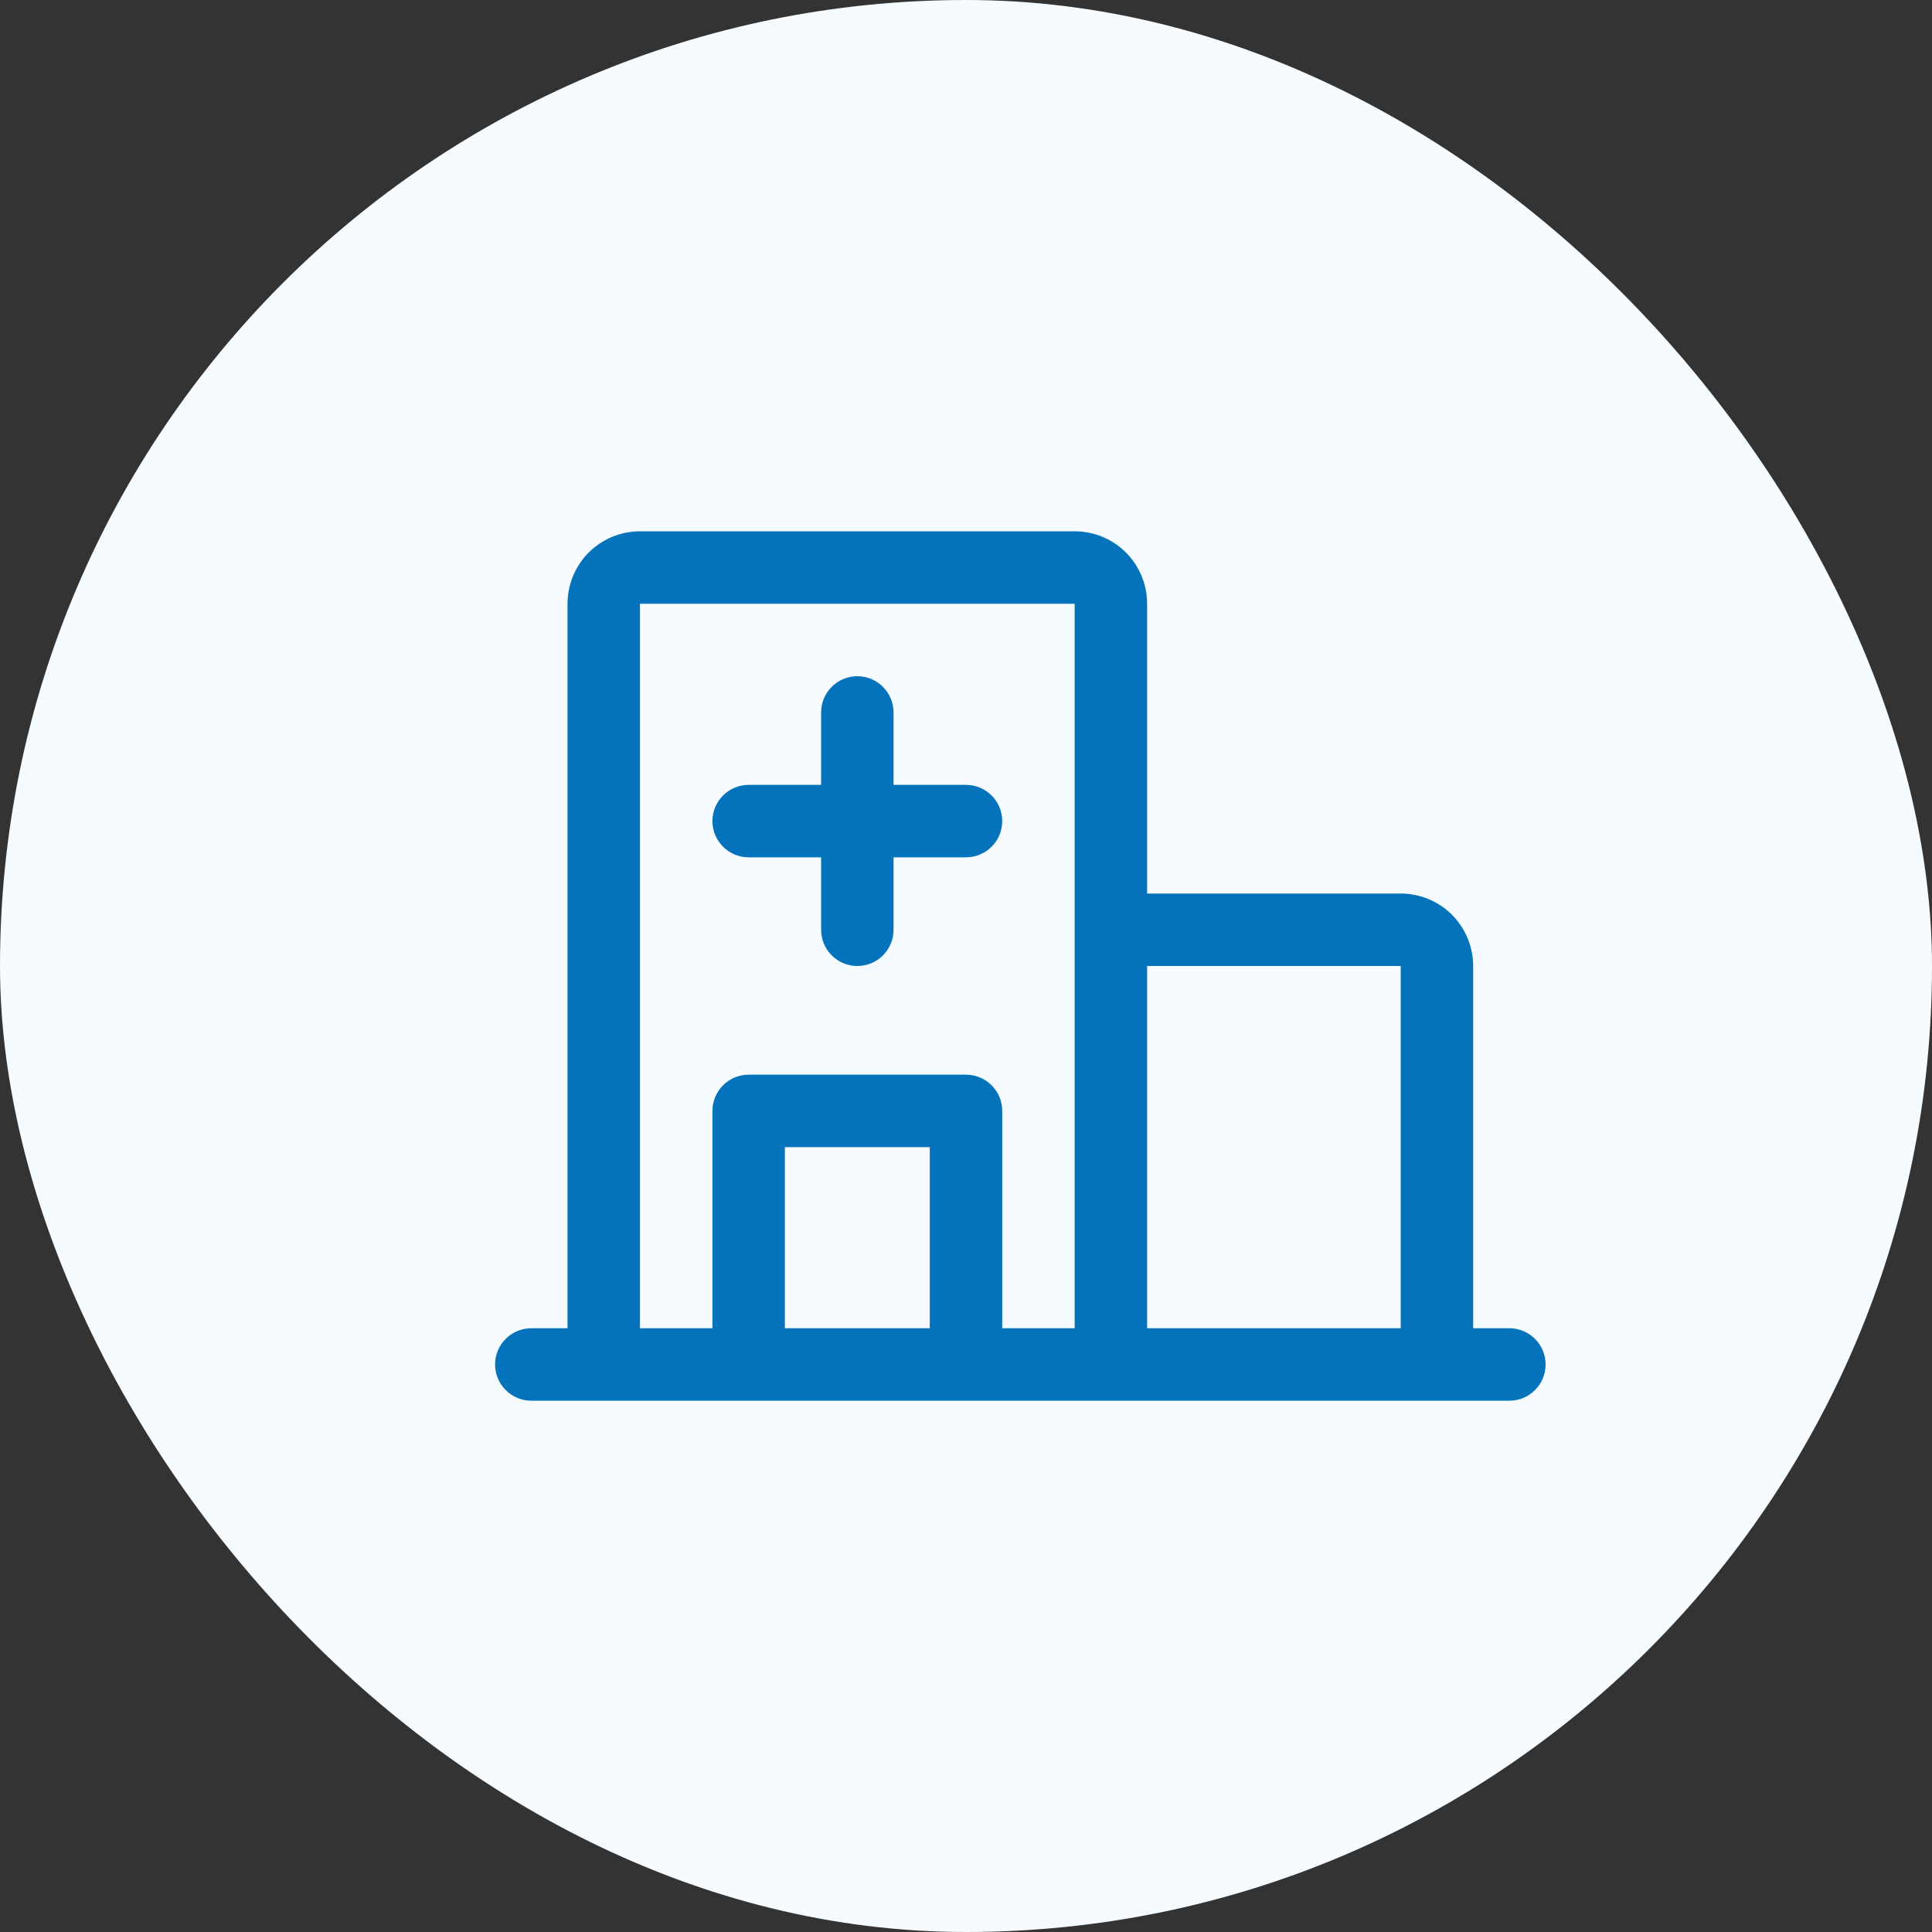 <svg width="40" height="40" viewBox="0 0 40 40" fill="none" xmlns="http://www.w3.org/2000/svg">
<rect x="0" y="0" width="40" height="40" fill="#333333" stroke="none"/>
<rect width="40" height="40" rx="20" fill="#F5FBFF"/>
<path d="M31.25 27.5H30.5V20C30.5 19.602 30.342 19.221 30.061 18.939C29.779 18.658 29.398 18.5 29 18.5H23.75V12.5C23.75 12.102 23.592 11.721 23.311 11.439C23.029 11.158 22.648 11 22.25 11H13.25C12.852 11 12.471 11.158 12.189 11.439C11.908 11.721 11.75 12.102 11.75 12.5V27.5H11C10.801 27.5 10.61 27.579 10.47 27.72C10.329 27.86 10.25 28.051 10.25 28.25C10.25 28.449 10.329 28.64 10.47 28.78C10.61 28.921 10.801 29 11 29H31.25C31.449 29 31.64 28.921 31.78 28.78C31.921 28.64 32 28.449 32 28.25C32 28.051 31.921 27.86 31.78 27.72C31.64 27.579 31.449 27.5 31.25 27.5ZM29 20V27.5H23.75V20H29ZM13.25 12.5H22.25V27.5H20.75V23C20.75 22.801 20.671 22.61 20.53 22.47C20.39 22.329 20.199 22.25 20 22.25H15.5C15.301 22.25 15.11 22.329 14.97 22.47C14.829 22.61 14.75 22.801 14.75 23V27.5H13.25V12.5ZM19.25 27.5H16.25V23.75H19.25V27.5ZM14.75 17C14.75 16.801 14.829 16.61 14.97 16.47C15.11 16.329 15.301 16.25 15.5 16.25H17V14.75C17 14.551 17.079 14.36 17.22 14.22C17.36 14.079 17.551 14 17.75 14C17.949 14 18.14 14.079 18.28 14.22C18.421 14.36 18.5 14.551 18.5 14.75V16.25H20C20.199 16.25 20.39 16.329 20.53 16.47C20.671 16.61 20.75 16.801 20.75 17C20.75 17.199 20.671 17.39 20.53 17.53C20.39 17.671 20.199 17.75 20 17.75H18.5V19.25C18.5 19.449 18.421 19.64 18.28 19.78C18.14 19.921 17.949 20 17.75 20C17.551 20 17.36 19.921 17.22 19.78C17.079 19.64 17 19.449 17 19.25V17.75H15.5C15.301 17.75 15.11 17.671 14.97 17.53C14.829 17.39 14.75 17.199 14.75 17Z" fill="#0473BB"/>
</svg>

